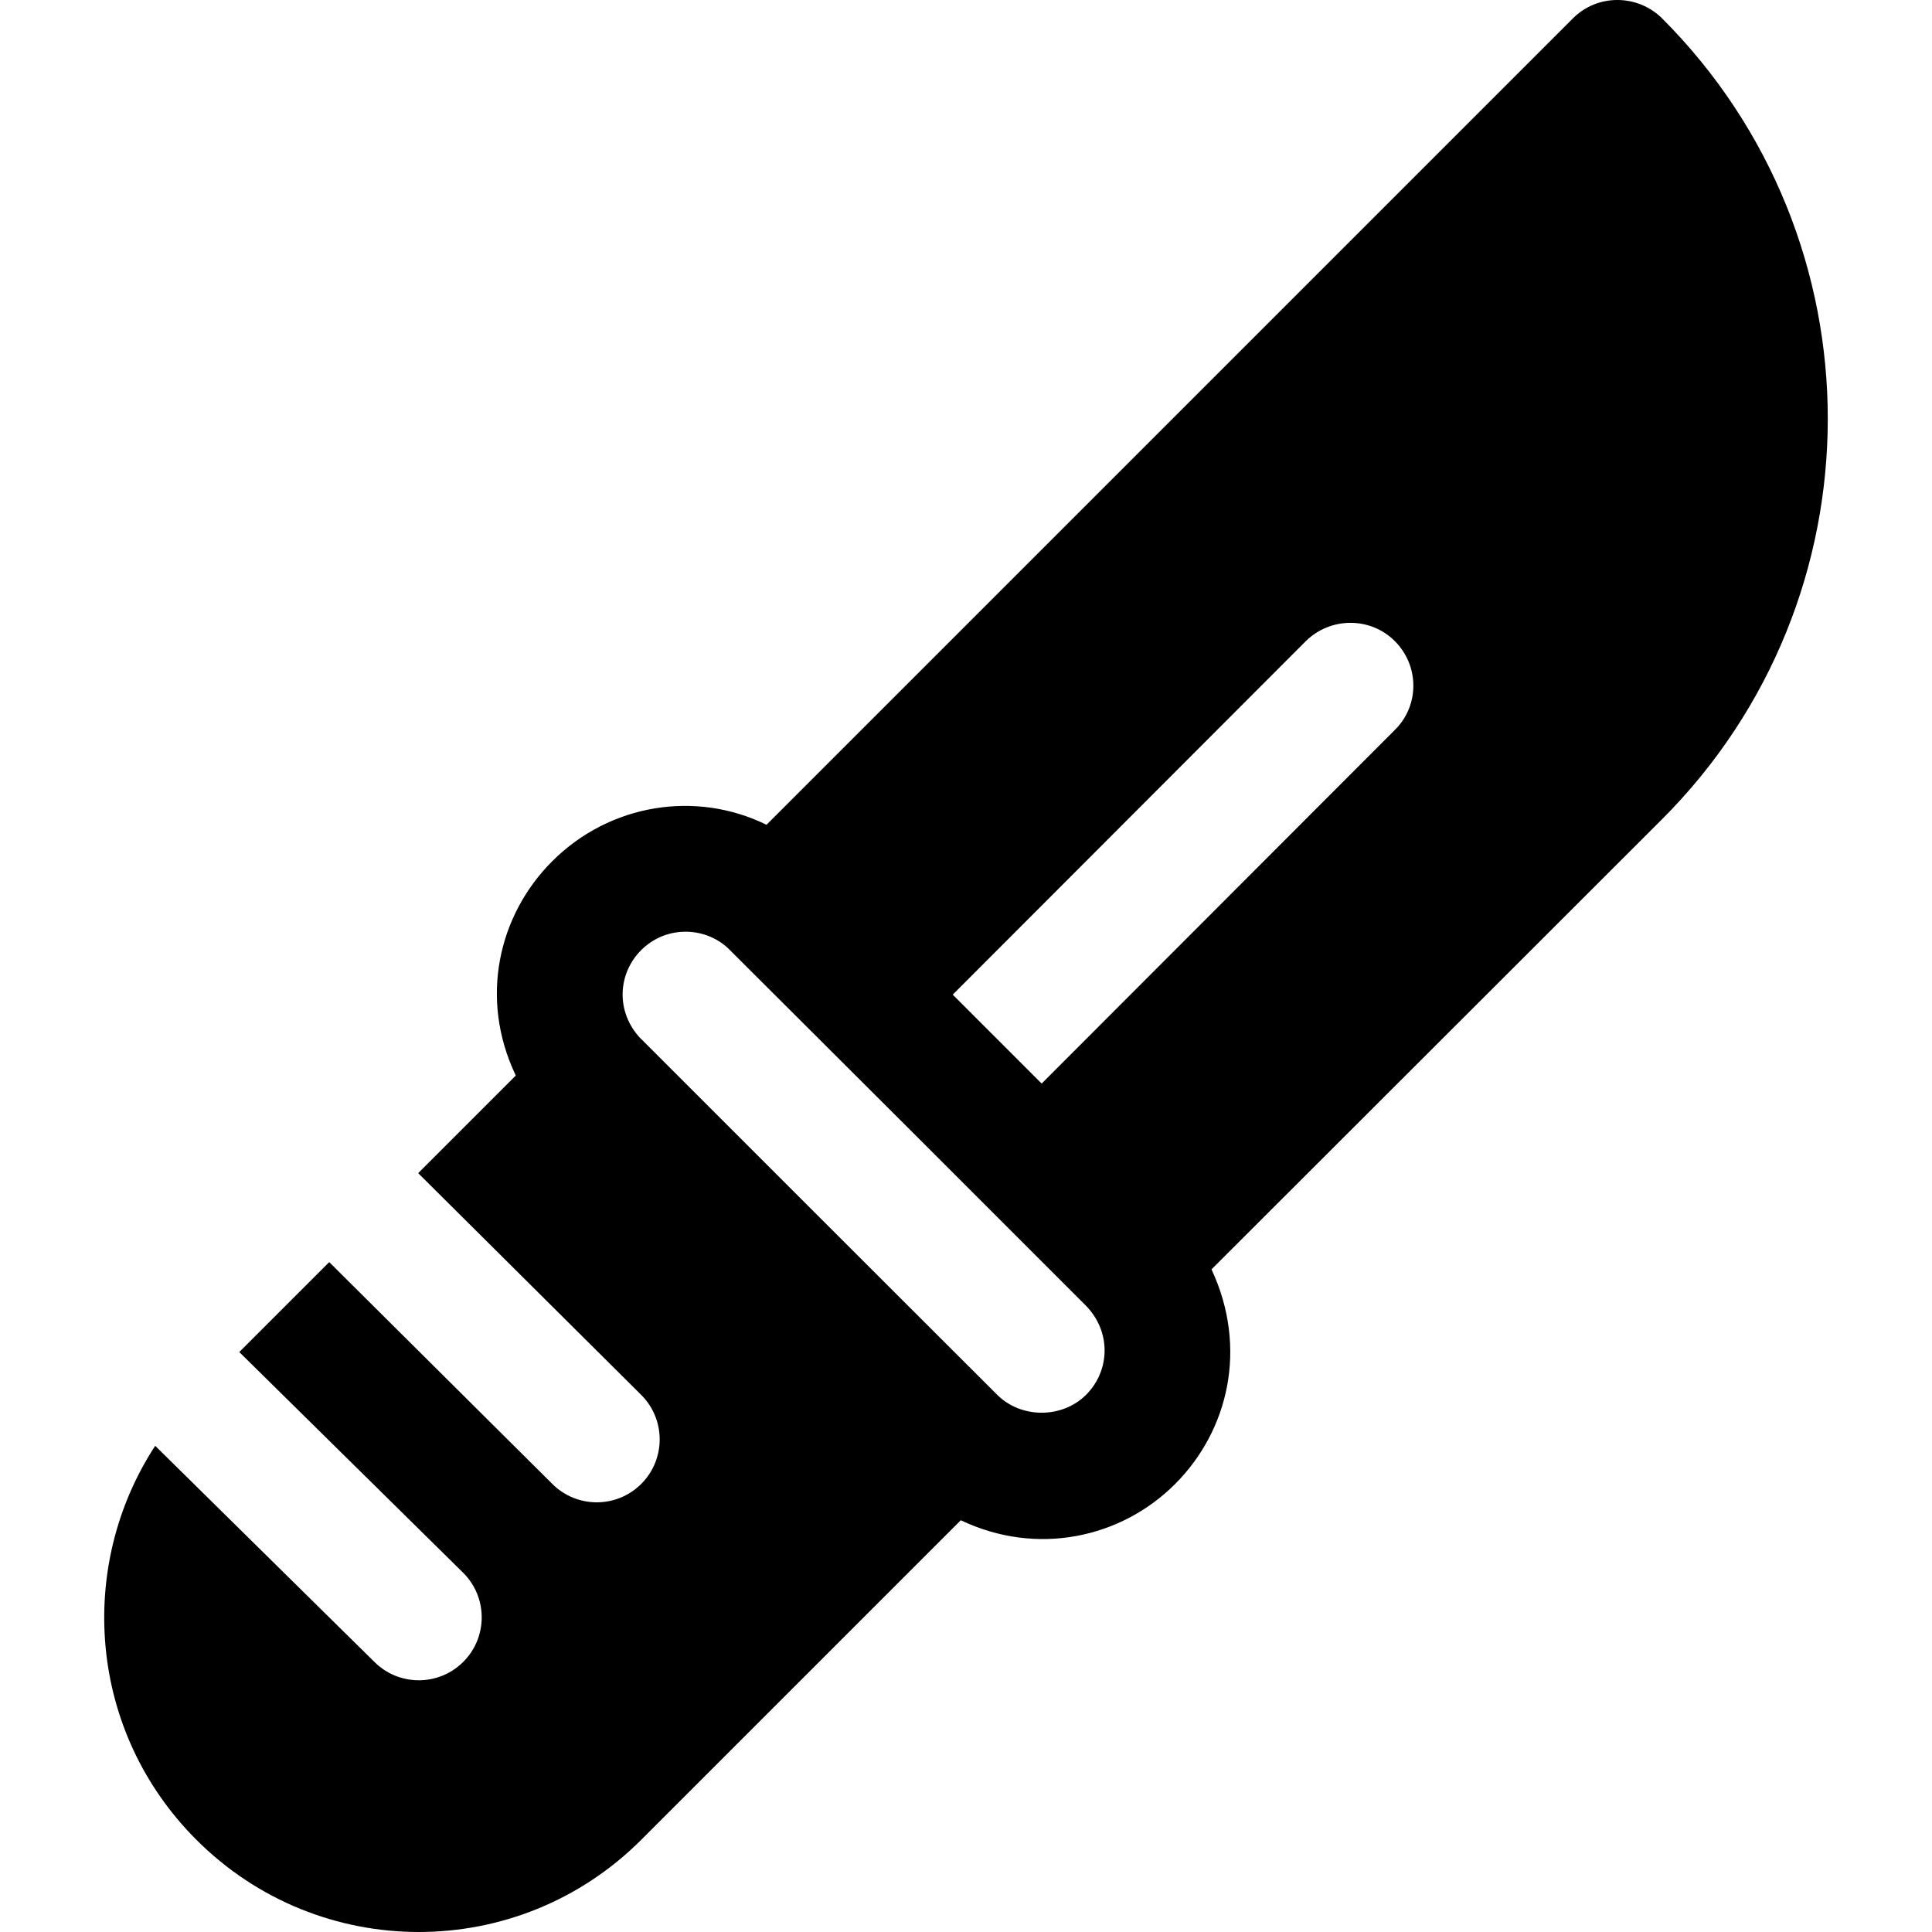 <?xml version="1.0" encoding="iso-8859-1"?>
<!-- Uploaded to: SVG Repo, www.svgrepo.com, Generator: SVG Repo Mixer Tools -->
<svg fill="#000000" height="800px" width="800px" version="1.1" id="Layer_1" xmlns="http://www.w3.org/2000/svg" xmlns:xlink="http://www.w3.org/1999/xlink" 
	 viewBox="0 0 512.001 512.001" xml:space="preserve">
<g>
	<g>
		<path d="M440.439,4.835c-6.559-6.447-17.117-6.447-23.565,0L203.133,218.577c-18.662-9.174-41.513-5.615-56.797,9.67
			c-14.351,14.351-19.353,36.5-9.644,56.781l-25.869,25.869l59.114,58.776c6.512,6.507,6.512,17.064,0,23.576
			c-6.512,6.512-17.064,6.512-23.576,0l-59.114-58.776l-23.834,23.833l59.361,58.525c6.512,6.512,6.512,17.068,0,23.576
			c-6.512,6.512-17.064,6.512-23.576,0l-58.069-57.251c-20.824,31.848-17.872,75.631,10.917,104.409
			c32.55,32.571,85.299,32.593,117.891,0l84.682-84.681c20.114,9.596,42.443,4.756,56.774-9.579
			c14.209-14.208,19.37-36.127,9.671-56.909l119.375-119.264C498.97,158.602,499.093,63.488,440.439,4.835z M287.83,369.631
			c-6.337,6.336-17.229,6.336-23.565,0c-59.209-59.139-37.772-37.715-94.329-94.272c-0.032-0.032-0.078-0.041-0.11-0.073
			c-6.772-7.101-6.11-17.292,0.072-23.474c6.879-6.877,17.598-6.178,23.565,0c57.974,57.837,36.458,36.346,94.367,94.255
			C294.625,353.105,294.097,363.366,287.83,369.631z M369.635,193.458l-93.587,93.7l-23.564-23.564l93.588-93.7
			c6.558-6.447,17.117-6.447,23.563,0C376.194,176.452,376.194,187.011,369.635,193.458z"/>
	</g>
</g>
</svg>